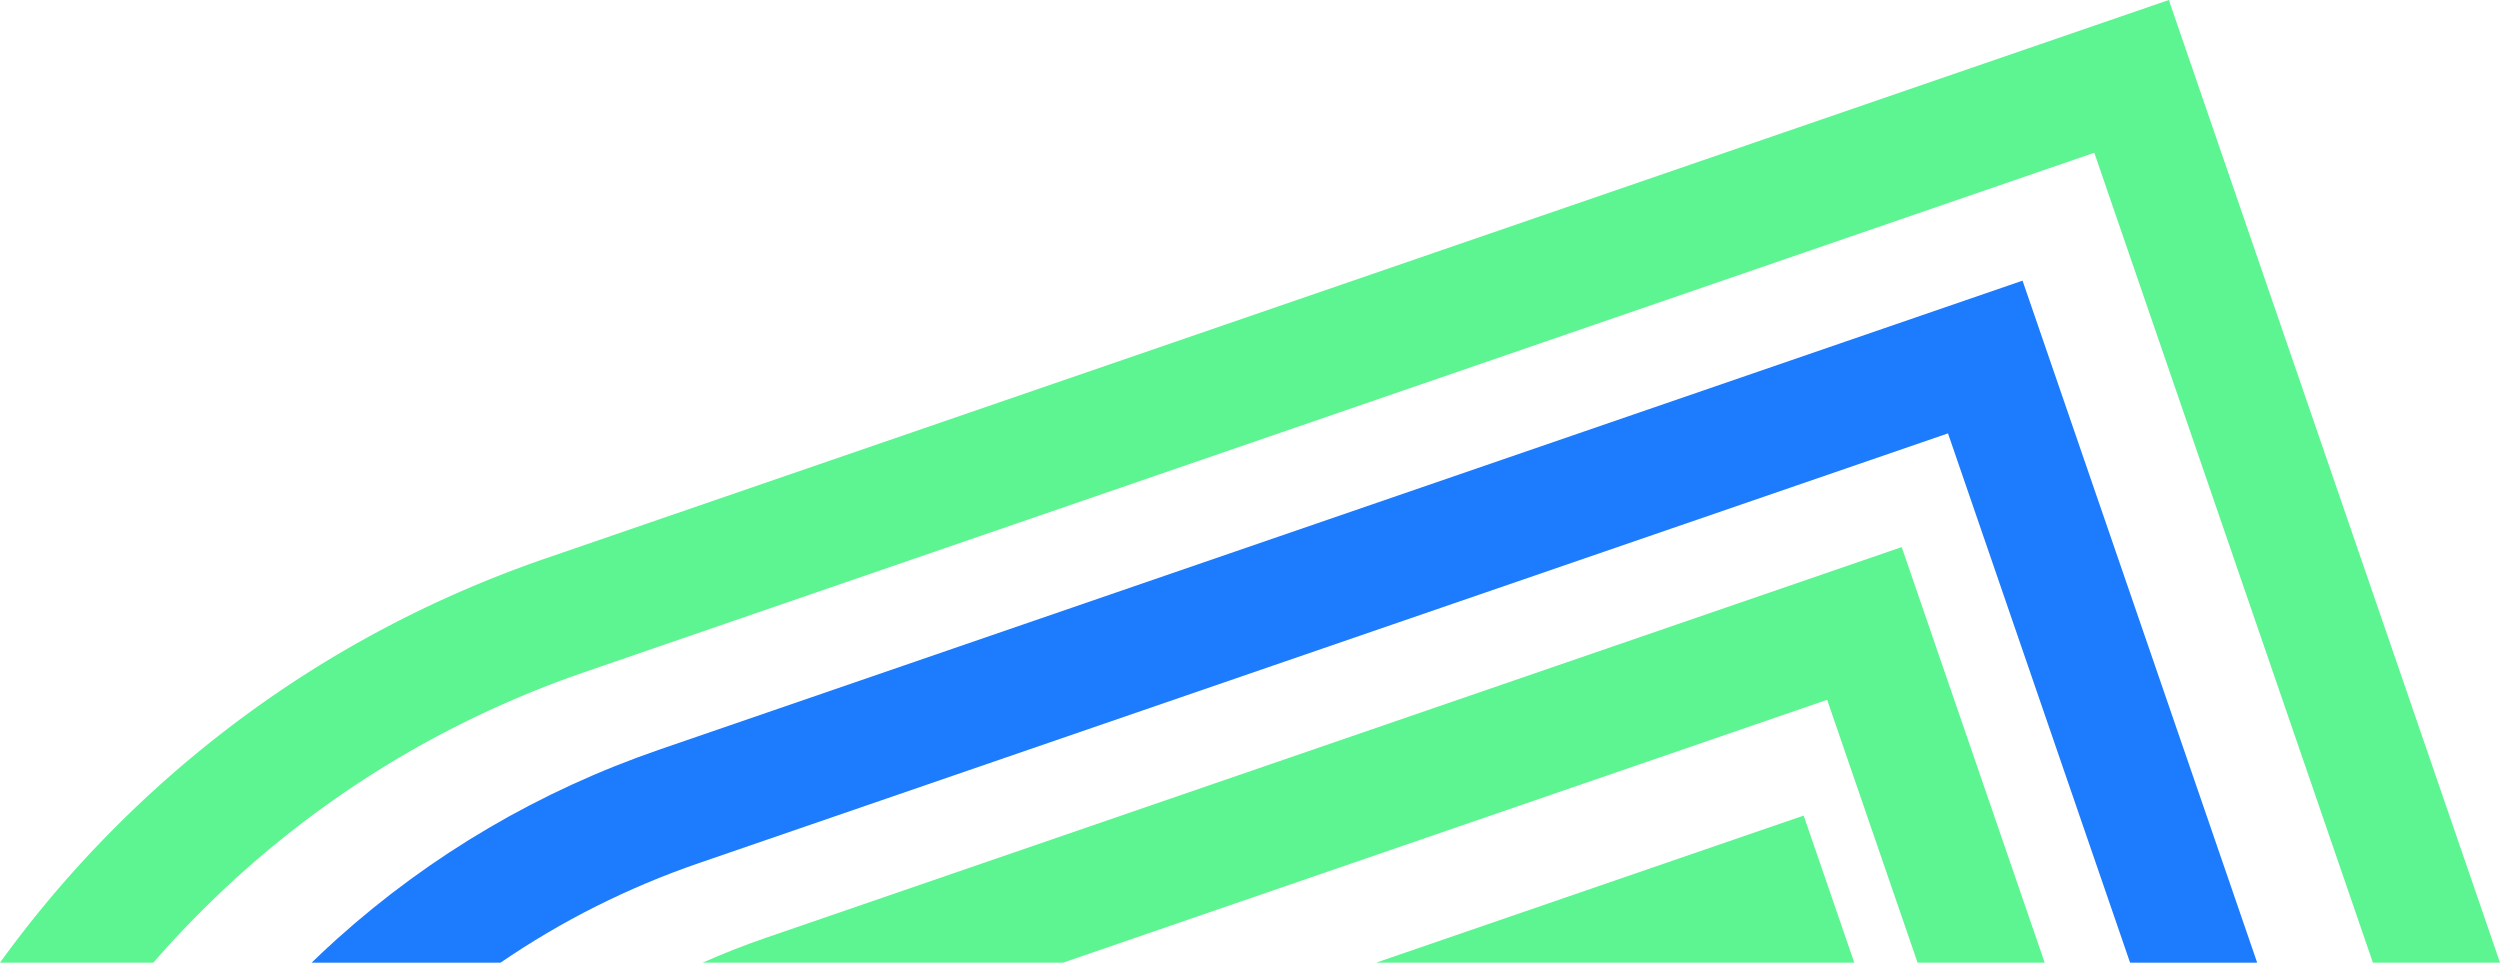 <svg version="1.1" id="Layer_1" xmlns="http://www.w3.org/2000/svg" x="0" y="0" viewBox="0 0 1040.15 400.53" style="enable-background:new 0 0 1040.15 400.53" xml:space="preserve"><style>.st0{fill:#5df591}</style><path class="st0" d="m750.43 339.33-177.91 61.2h198.97z"/><path class="st0" d="m760.2 291.16 37.63 109.38h52.88l-59.49-172.92-472.73 162.62c-8.93 3.07-17.65 6.52-26.18 10.29h149.96L760.2 291.16z"/><path d="m290.81 359.09 519.67-178.78 75.76 220.22h52.88L841.5 116.77 274.55 311.81c-50.03 17.21-95.2 43.72-134.27 78.78-3.62 3.25-7.15 6.57-10.63 9.94h78.6c25.2-17.26 52.89-31.23 82.56-41.44z" style="fill:#1d7bfe"/><path class="st0" d="M100.07 363.66c41.69-37.42 89.93-65.71 143.38-84.1l627.9-216.01 115.93 336.99h52.88L902.36 0 227.18 232.28c-59.81 20.58-113.81 52.26-160.51 94.17C41.73 348.84 19.45 373.61 0 400.53h63.78a419.287 419.287 0 0 1 36.29-36.87z"/></svg>